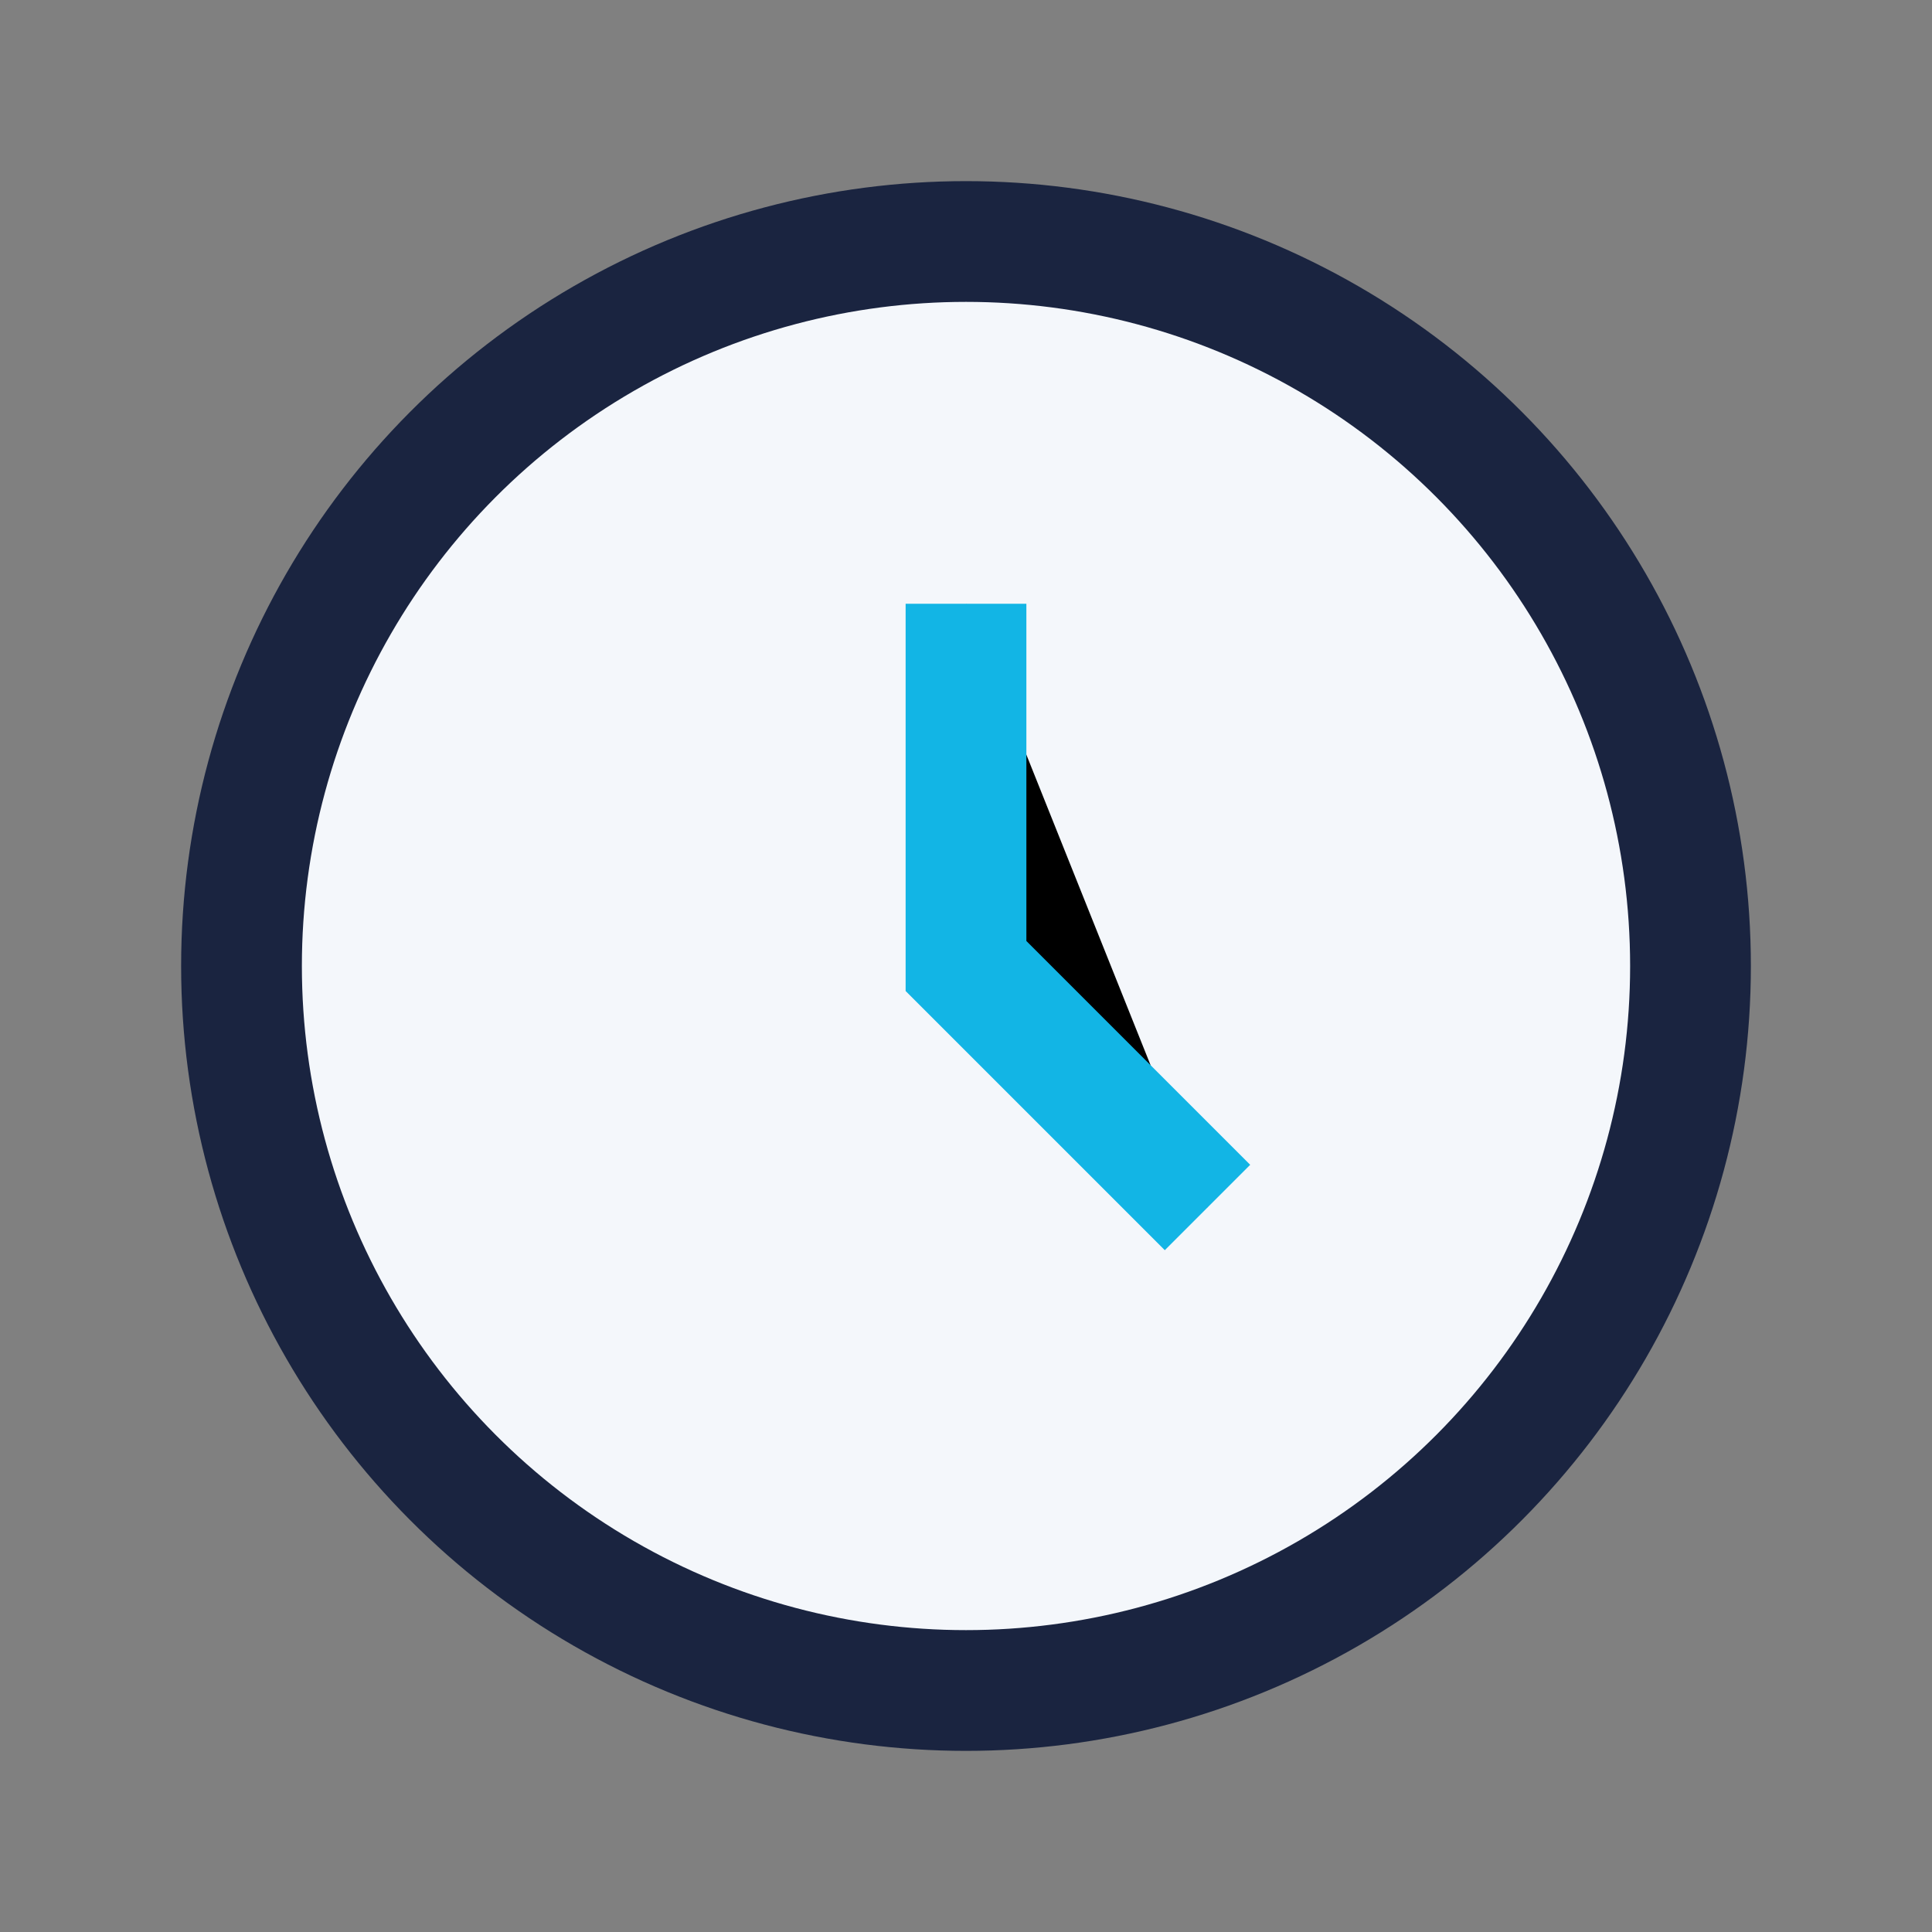<?xml version="1.0" encoding="UTF-8"?>
<svg xmlns="http://www.w3.org/2000/svg" width="32" height="32" viewBox="0 0 32 32"><rect x="0" y="0" width="32" height="32" fill="#808080" stroke="none"/><circle cx="16" cy="16" r="12" fill="#F4F7FB" stroke="#1A2440" stroke-width="2"/><path d="M16 10v6l4 4" stroke="#12B5E5" stroke-width="2"/></svg>